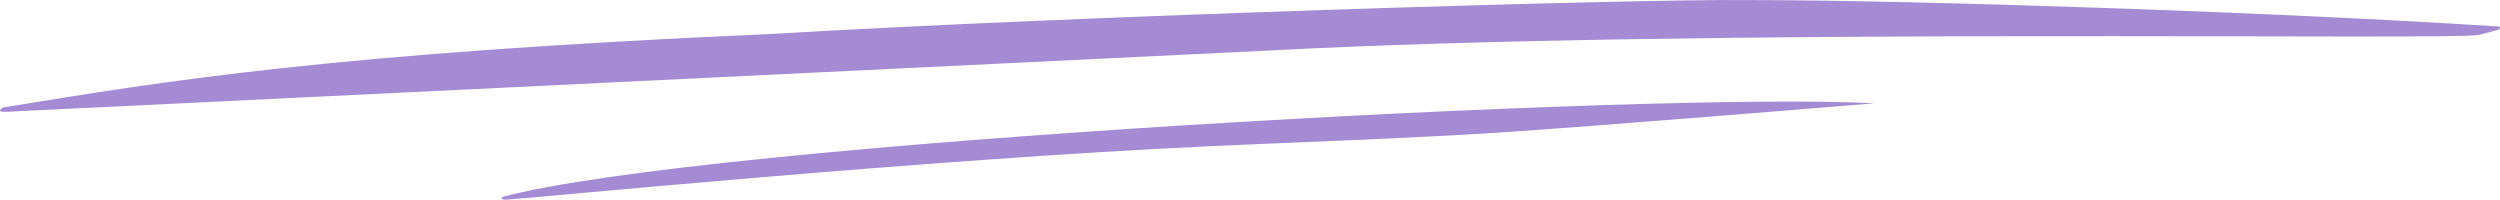<svg width="338" height="27" viewBox="0 0 338 27" fill="none" xmlns="http://www.w3.org/2000/svg">
<path d="M253.41 13.971C224.166 12.339 94.834 19.354 67.82 26.647C67.82 26.994 68.124 27.015 68.495 26.994C71.602 26.821 124.914 21.557 163.519 19.771C176.027 19.192 189.681 18.755 202.555 17.93C215.428 17.105 253.41 13.971 253.41 13.971Z" fill="#A58BD4"/>
<path d="M337.898 3.587C337.898 3.587 338.168 3.656 337.83 4.004C337.649 4.05 336.952 4.281 335.196 4.698C332.63 5.532 230.343 3.663 171.218 6.851L0.823 15.117C-0.752 15.185 0.418 14.527 0.418 14.527C22.293 10.969 44.722 7.199 104.222 4.594C145.014 2.164 220.932 -0.171 236.458 0.01C259.623 0.01 308.955 1.699 337.898 3.587Z" fill="#A58BD4"/>
</svg>
